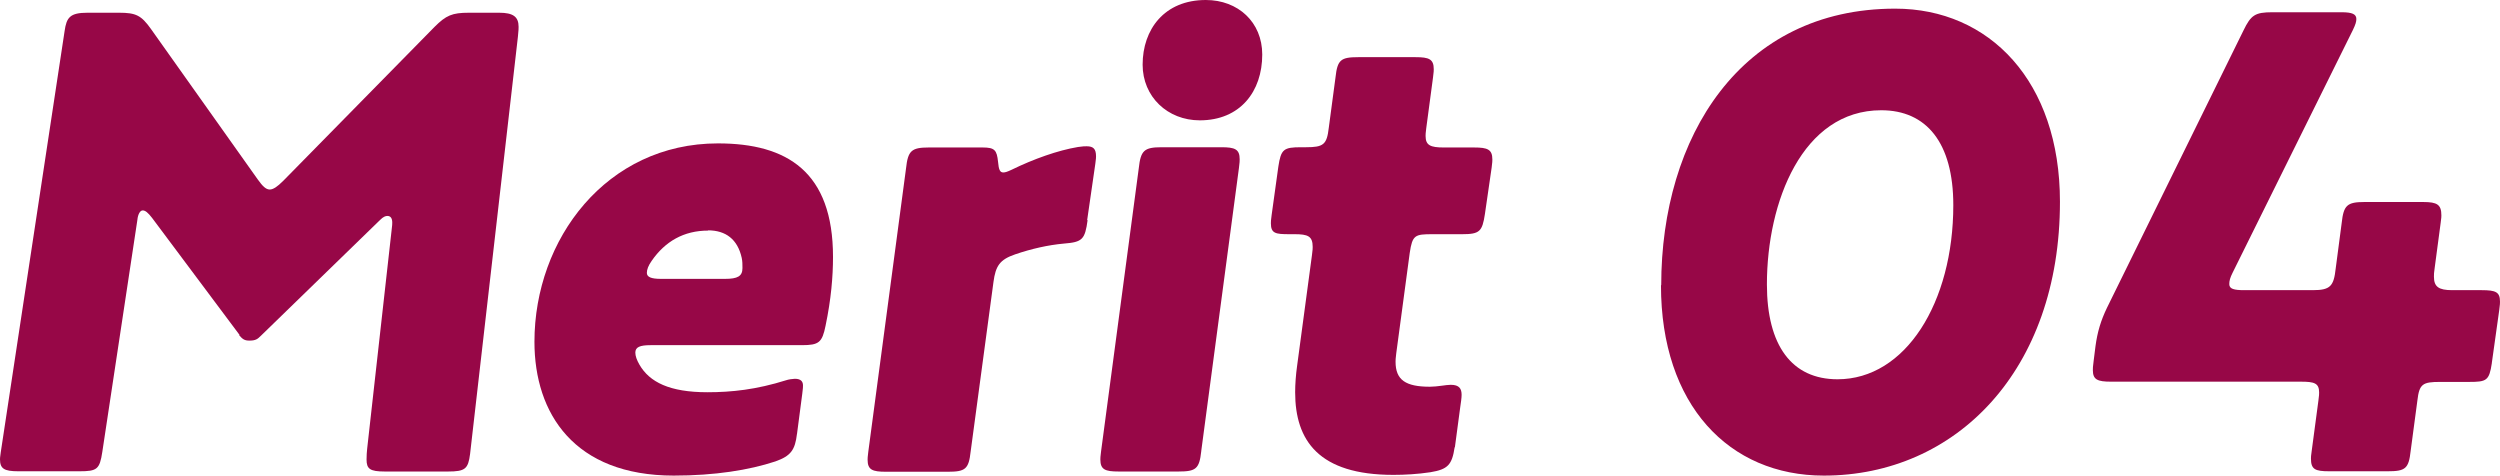 <?xml version="1.0" encoding="UTF-8"?><svg id="_レイヤー_2" xmlns="http://www.w3.org/2000/svg" viewBox="0 0 104.08 19.8"><defs><style>.cls-1{isolation:isolate;}.cls-2{fill:#970747;stroke-width:0px;}</style></defs><g id="_レイヤー_1-2"><g id="Merit_04" class="cls-1"><g class="cls-1"><path class="cls-2" d="m9.97,13.94l-3.64-4.87c-.17-.22-.28-.31-.39-.31s-.2.17-.22.39l-1.46,9.66c-.11.73-.22.81-.95.81H.76c-.59,0-.76-.11-.76-.5,0-.03,0-.08.03-.28L2.69,1.29c.08-.56.22-.76.95-.76h1.32c.7,0,.92.11,1.32.67l4.45,6.27c.2.28.34.42.5.42.14,0,.31-.11.56-.36l6.3-6.41c.48-.48.73-.59,1.43-.59h1.26c.59,0,.81.17.81.59,0,.06,0,.14-.03.42l-1.99,17.36c-.08.62-.2.73-.92.73h-2.63c-.62,0-.76-.11-.76-.5,0-.14,0-.25.06-.76l.98-8.76c.03-.25.03-.28.03-.34,0-.17-.06-.28-.2-.28-.08,0-.17.03-.31.17l-4.96,4.82c-.14.14-.22.2-.48.2-.2,0-.28-.06-.42-.22Z"/><path class="cls-2" d="m33.18,18.06c-.08.67-.25.92-.9,1.15-1.09.36-2.52.59-4.23.59-4.14,0-5.8-2.58-5.8-5.57,0-4.28,3-8.26,7.64-8.26,2.88,0,4.79,1.18,4.79,4.73,0,.81-.08,1.76-.31,2.86-.14.7-.28.81-.98.81h-6.3c-.45,0-.64.08-.64.31,0,.14.06.31.17.5.42.73,1.26,1.15,2.83,1.15,1.01,0,2.04-.11,3.28-.5.08-.03.28-.06.36-.06.25,0,.34.11.34.28,0,.06,0,.11-.03.34l-.22,1.68Zm-3.7-8.46c-1.01,0-1.79.45-2.35,1.26-.14.2-.2.36-.2.5,0,.17.17.25.59.25h2.66c.53,0,.73-.11.73-.45,0-.14,0-.28-.03-.42-.17-.78-.67-1.15-1.4-1.15Z"/><path class="cls-2" d="m45.28,9.16c-.11.81-.22.92-.98.98-.67.06-1.37.22-2.04.45-.64.22-.81.48-.9,1.15l-.95,7.06c-.08.73-.22.84-.95.84h-2.58c-.56,0-.76-.08-.76-.5,0-.06,0-.11.03-.34l1.57-11.79c.08-.73.22-.87.95-.87h2.24c.5,0,.59.11.64.59.03.34.08.45.22.45.08,0,.17-.03.34-.11.92-.45,1.93-.81,2.77-.95.2-.03.28-.03.36-.03.28,0,.39.11.39.42,0,.03,0,.11-.03.31l-.34,2.35Z"/><path class="cls-2" d="m50.01,18.79c-.08.73-.22.84-.95.84h-2.49c-.56,0-.76-.08-.76-.5,0-.06,0-.11.03-.34l1.57-11.79c.08-.73.22-.87.95-.87h2.49c.56,0,.76.08.76.5,0,.06,0,.14-.03.36l-1.57,11.79Zm-2.44-16.1c0-1.46.9-2.69,2.63-2.69,1.34,0,2.35.92,2.35,2.27,0,1.54-.92,2.74-2.6,2.74-1.34,0-2.38-.98-2.38-2.32Z"/><path class="cls-2" d="m60.56,18.62c-.11.73-.28.92-1.01,1.04-.53.08-1.06.11-1.54.11-3.11,0-4.09-1.43-4.09-3.44,0-.34.03-.73.08-1.09l.62-4.62c.03-.22.03-.28.03-.34,0-.45-.2-.53-.76-.53h-.22c-.56,0-.76-.03-.76-.45,0-.06,0-.14.03-.34l.28-2.02c.11-.73.22-.81.95-.81h.2c.73,0,.87-.11.95-.81l.28-2.1c.08-.73.22-.84.95-.84h2.38c.56,0,.76.08.76.5,0,.06,0,.11-.03.34l-.28,2.1c-.03.22-.03.28-.03.34,0,.39.2.48.76.48h1.26c.56,0,.76.08.76.5,0,.06,0,.11-.03.34l-.28,1.93c-.11.73-.22.84-.95.84h-1.23c-.73,0-.84.03-.95.78l-.56,4.17c-.03.22-.03.31-.03.36,0,.76.42,1.04,1.43,1.04.31,0,.67-.08.87-.08.36,0,.45.17.45.42,0,.11-.03.34-.06.53l-.22,1.65Z"/><path class="cls-2" d="m69.16,11.87c0-6.16,3.3-11.51,9.74-11.51,3.92,0,6.86,3.02,6.86,8.04,0,7.03-4.34,11.4-9.83,11.4-3.95,0-6.78-2.94-6.78-7.92Zm9.16-7.28c-3.28,0-4.76,3.81-4.76,7.25,0,2.55,1.04,3.95,2.94,3.95,2.83,0,4.82-3.19,4.82-7.25,0-2.6-1.12-3.95-3-3.95Z"/><path class="cls-2" d="m103.74,15.12c-.11.73-.22.78-.95.78h-1.2c-.73,0-.87.08-.95.78l-.28,2.1c-.08.73-.22.84-.95.84h-2.44c-.59,0-.76-.08-.76-.53,0-.06,0-.11.03-.31l.28-2.1c.03-.22.03-.28.03-.34,0-.39-.2-.45-.76-.45h-7.9c-.56,0-.76-.08-.76-.48,0-.08,0-.14.03-.36l.08-.64c.08-.59.22-1.06.48-1.6l5.68-11.54c.31-.64.48-.76,1.2-.76h2.88c.45,0,.62.08.62.28,0,.11-.03.22-.14.45l-5.01,10.11c-.11.22-.14.34-.14.48,0,.2.2.25.62.25h2.86c.73,0,.87-.17.95-.9l.25-1.9c.08-.73.22-.87.95-.87h2.44c.59,0,.76.11.76.56,0,.06,0,.08-.03.31l-.25,1.88c-.03.2-.03.25-.03.36,0,.42.2.56.76.56h1.23c.59,0,.76.08.76.48,0,.06,0,.11-.03.34l-.31,2.21Z"/></g></g></g></svg>